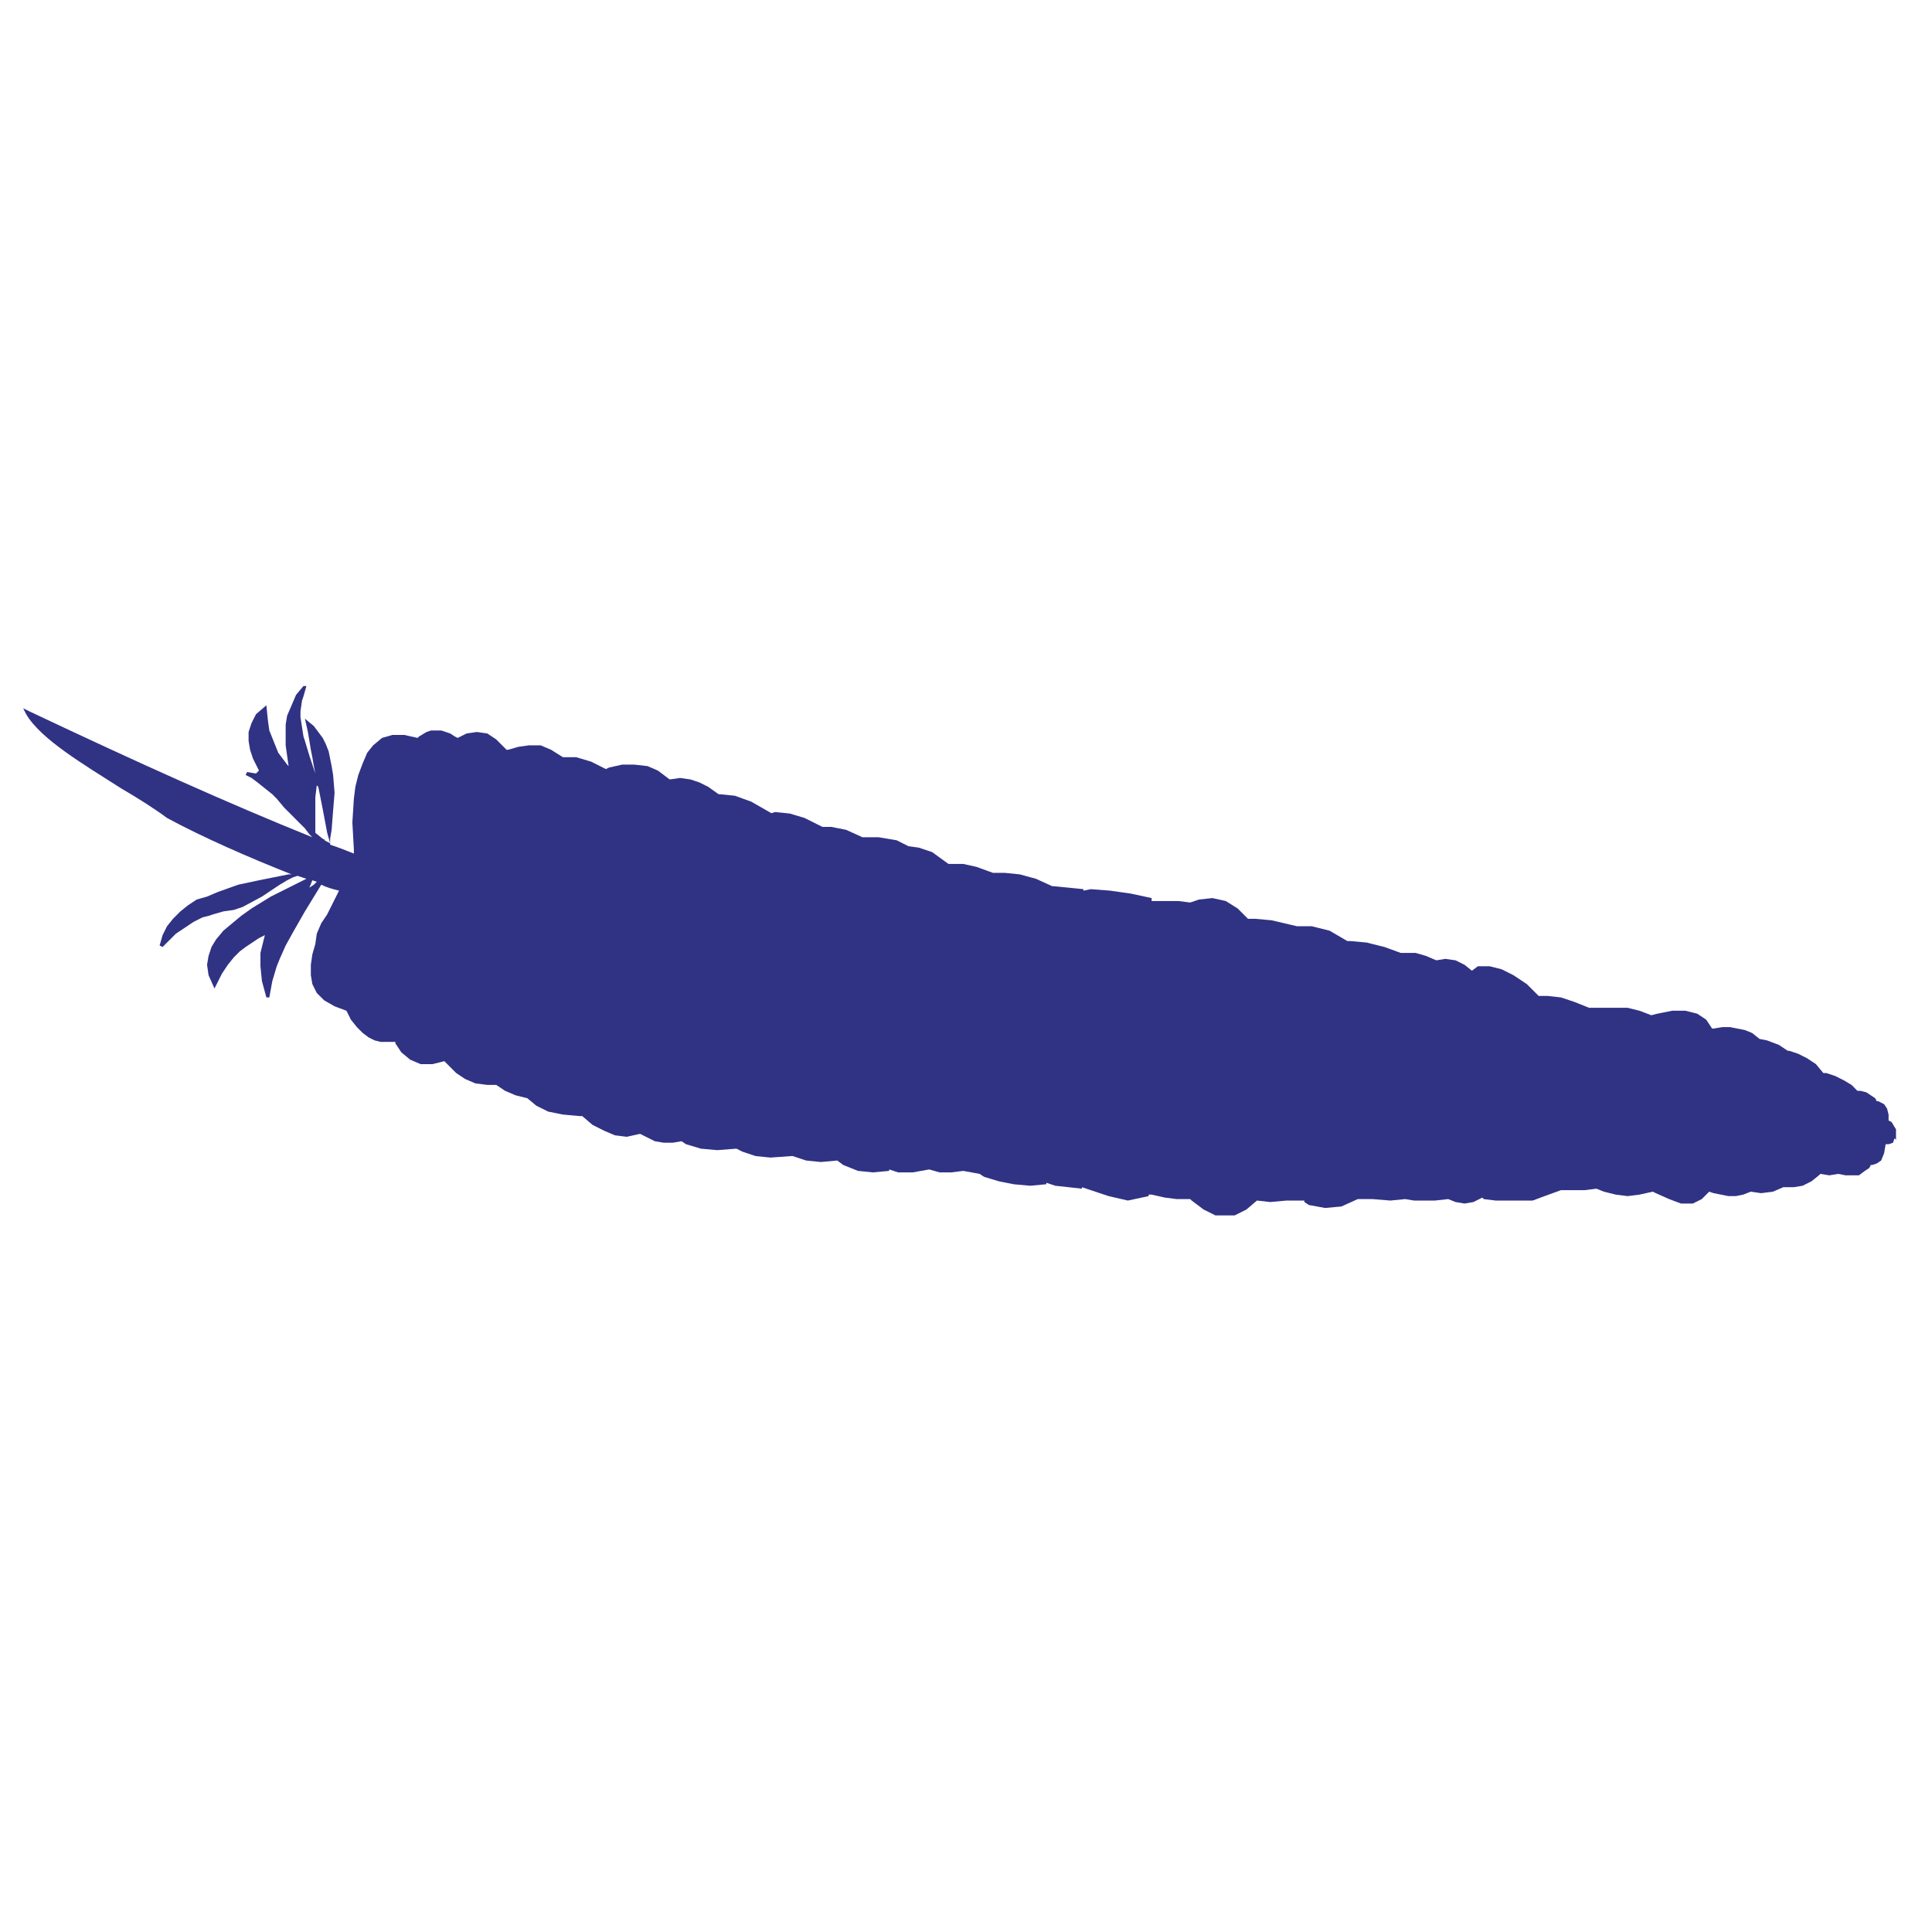 <svg xmlns="http://www.w3.org/2000/svg" width="57" height="57" viewBox="0 0 57 57" fill="none"><path d="M55.938 33.32L55.807 33.102L55.719 33.058V32.883L55.675 32.708L55.588 32.577L55.413 32.489H55.369L55.325 32.402L55.194 32.314L55.063 32.227L54.888 32.183H54.8L54.626 32.008L54.407 31.877L54.144 31.745L53.882 31.658H53.794L53.575 31.395L53.313 31.221L53.051 31.089L52.788 31.002H52.744L52.482 30.827L52.132 30.695L51.913 30.652L51.694 30.477L51.476 30.389L51.257 30.346L51.038 30.302H50.819L50.557 30.346H50.513L50.338 30.083L50.076 29.908L49.726 29.82H49.332L48.895 29.908L48.719 29.952L48.37 29.82L48.02 29.733H46.882L46.445 29.558L46.051 29.427L45.657 29.383H45.395L45.045 29.033L44.651 28.771L44.301 28.596L43.951 28.508H43.601L43.426 28.639L43.207 28.464L42.945 28.333L42.639 28.289L42.376 28.333L42.07 28.202L41.764 28.114H41.326L40.845 27.939L40.32 27.808L39.839 27.764H39.751L39.226 27.458L38.701 27.327H38.22H38.264L37.52 27.152L37.039 27.108H36.82L36.514 26.802L36.164 26.583L35.77 26.496L35.376 26.539L35.114 26.627L34.764 26.583H33.977V26.496L33.364 26.364L32.752 26.277L32.183 26.233L31.964 26.277V26.233L31.527 26.189L31.089 26.146H31.045L30.564 25.927L30.083 25.796L29.645 25.752H29.295L28.814 25.577L28.421 25.489H27.983L27.502 25.14L27.108 25.008L26.802 24.965L26.452 24.79L25.927 24.702H25.446L24.964 24.483L24.527 24.396H24.264L23.739 24.133L23.302 24.002L22.864 23.958L22.733 24.002H22.777L22.165 23.652L21.683 23.477L21.246 23.433H21.202L20.896 23.215L20.633 23.083L20.371 22.996L20.065 22.952L19.758 22.996L19.408 22.733L19.102 22.602L18.709 22.558H18.358L17.965 22.646L17.877 22.69L17.44 22.471L17.002 22.34H16.609L16.259 22.121L15.952 21.99H15.602L15.296 22.033L14.99 22.121H14.946L14.64 21.815L14.377 21.64L14.071 21.596L13.765 21.64L13.502 21.771L13.415 21.727L13.284 21.64L13.152 21.596L13.021 21.552H12.715L12.584 21.596L12.365 21.727L12.321 21.771L11.928 21.683H11.578L11.271 21.771L11.009 21.99L10.834 22.208L10.703 22.515L10.571 22.865L10.484 23.215L10.44 23.565L10.396 24.265L10.44 25.052V25.183C10.221 25.096 10.003 25.008 9.74 24.921V24.746L9.784 24.483L9.828 23.915L9.871 23.39L9.828 22.865L9.784 22.602L9.74 22.383L9.696 22.165L9.609 21.946L9.521 21.771L9.39 21.596L9.259 21.421L8.996 21.202L9.084 21.596L9.128 21.858L9.171 22.121L9.215 22.34L9.259 22.602L9.303 22.821V22.865V22.821L9.259 22.69L9.215 22.558L9.128 22.296L8.996 21.858L8.953 21.727L8.865 21.159V20.983L8.909 20.677L8.953 20.546L9.04 20.24H8.953L8.734 20.502L8.603 20.808L8.471 21.115L8.428 21.377V21.99L8.471 22.296L8.515 22.602L8.471 22.558L8.34 22.383L8.209 22.208L8.121 21.99L8.034 21.771L7.946 21.552L7.903 21.246L7.859 20.808L7.553 21.071L7.421 21.333L7.334 21.596V21.858L7.378 22.121L7.465 22.383L7.596 22.646L7.64 22.733L7.553 22.821L7.29 22.777L7.247 22.865L7.421 22.952L7.596 23.083L8.034 23.433L8.165 23.565L8.384 23.827L8.603 24.046L8.821 24.265L8.996 24.439L9.128 24.614L9.215 24.702C6.722 23.696 4.097 22.515 0.859 20.983L0.684 20.896L0.772 21.071C1.209 21.815 2.478 22.558 3.572 23.258C4.097 23.565 4.578 23.871 4.928 24.133C5.978 24.702 7.378 25.314 8.603 25.796H8.515L7.64 25.971L7.028 26.102L6.415 26.321L6.109 26.452L5.803 26.539L5.54 26.714L5.322 26.889L5.103 27.108L4.928 27.327L4.797 27.589L4.709 27.896L4.797 27.939L4.884 27.852L5.103 27.633L5.19 27.546L5.453 27.371L5.584 27.283L5.715 27.196L5.978 27.064L6.153 27.021L6.284 26.977L6.59 26.889L6.897 26.846L7.159 26.758L7.728 26.452L7.99 26.277L8.253 26.102L8.471 25.971L8.646 25.883L8.778 25.84L9.04 25.927L7.99 26.452L7.421 26.802L7.115 27.021L6.853 27.239L6.59 27.458L6.372 27.721L6.24 27.939L6.153 28.202L6.109 28.464L6.153 28.771L6.328 29.164L6.547 28.727L6.722 28.464L6.897 28.246L7.072 28.071L7.247 27.939L7.64 27.677L7.815 27.589L7.771 27.764L7.684 28.114V28.508L7.728 28.946L7.859 29.427H7.946L8.034 28.946L8.165 28.508L8.253 28.289L8.428 27.896L8.646 27.502L8.996 26.889L9.478 26.102C9.653 26.189 9.828 26.233 10.003 26.277L9.959 26.364L9.653 26.977L9.478 27.239L9.346 27.546L9.303 27.852L9.215 28.158L9.171 28.464V28.771L9.215 29.033L9.346 29.296L9.565 29.514L9.871 29.689L10.221 29.82L10.353 30.083L10.528 30.302L10.703 30.477L10.878 30.608L11.053 30.695L11.228 30.739H11.665V30.783L11.84 31.046L12.102 31.264L12.409 31.395H12.759L13.109 31.308L13.196 31.395L13.459 31.658L13.721 31.833L14.027 31.964L14.377 32.008H14.64L14.902 32.183L15.209 32.314L15.559 32.402L15.821 32.62L16.171 32.795L16.609 32.883L17.09 32.927H17.177L17.483 33.189L17.834 33.364L18.14 33.495L18.49 33.539L18.884 33.452L19.058 33.539L19.321 33.67L19.583 33.714H19.846L20.108 33.67L20.24 33.758L20.677 33.889L21.158 33.933L21.727 33.889L21.902 33.977L22.296 34.108L22.733 34.152L23.346 34.108H23.39L23.783 34.239L24.221 34.283L24.702 34.239L24.877 34.37L25.314 34.545L25.752 34.589L26.233 34.545V34.502L26.496 34.589H26.933L27.414 34.502L27.721 34.589H28.07L28.421 34.545L28.902 34.633L29.033 34.72L29.47 34.852L29.908 34.939L30.389 34.983L30.87 34.939V34.895L31.133 34.983L31.527 35.026L31.92 35.07V35.026L32.183 35.114L32.708 35.289L33.276 35.42L33.889 35.289V35.245H33.977L34.37 35.333L34.72 35.377H35.114L35.158 35.42L35.508 35.683L35.858 35.858H36.426L36.776 35.683L37.083 35.42L37.476 35.464L37.958 35.42H38.483V35.464L38.614 35.551L39.095 35.639L39.576 35.595L40.057 35.377H40.495L41.02 35.42L41.457 35.377L41.72 35.42H42.332L42.726 35.377L42.945 35.464L43.207 35.508L43.47 35.464L43.732 35.333L43.776 35.377L44.126 35.42H45.22L45.57 35.289L46.051 35.114H46.751L47.101 35.07L47.32 35.158L47.67 35.245L48.02 35.289L48.37 35.245L48.763 35.158L48.851 35.202L49.245 35.377L49.594 35.508H49.944L50.207 35.377L50.426 35.158L50.557 35.202L50.776 35.245L50.994 35.289H51.213L51.432 35.245L51.651 35.158L51.957 35.202L52.307 35.158L52.613 35.026H52.919L53.182 34.983L53.444 34.852L53.663 34.676L53.707 34.633L53.969 34.676L54.232 34.633L54.45 34.676H54.844L55.019 34.545L55.151 34.458L55.194 34.37H55.238L55.369 34.327L55.5 34.239L55.588 34.02L55.632 33.758H55.719L55.85 33.714L55.894 33.583L55.938 33.627V33.32ZM9.128 26.189L9.215 25.971L9.346 26.015L9.259 26.102L9.128 26.189ZM9.39 23.215L9.434 23.433L9.478 23.652L9.521 23.871L9.653 24.571L9.74 24.877L9.565 24.79H9.609L9.521 24.746L9.303 24.571V23.521L9.346 23.171L9.39 23.215Z" fill="#303284"></path></svg>
